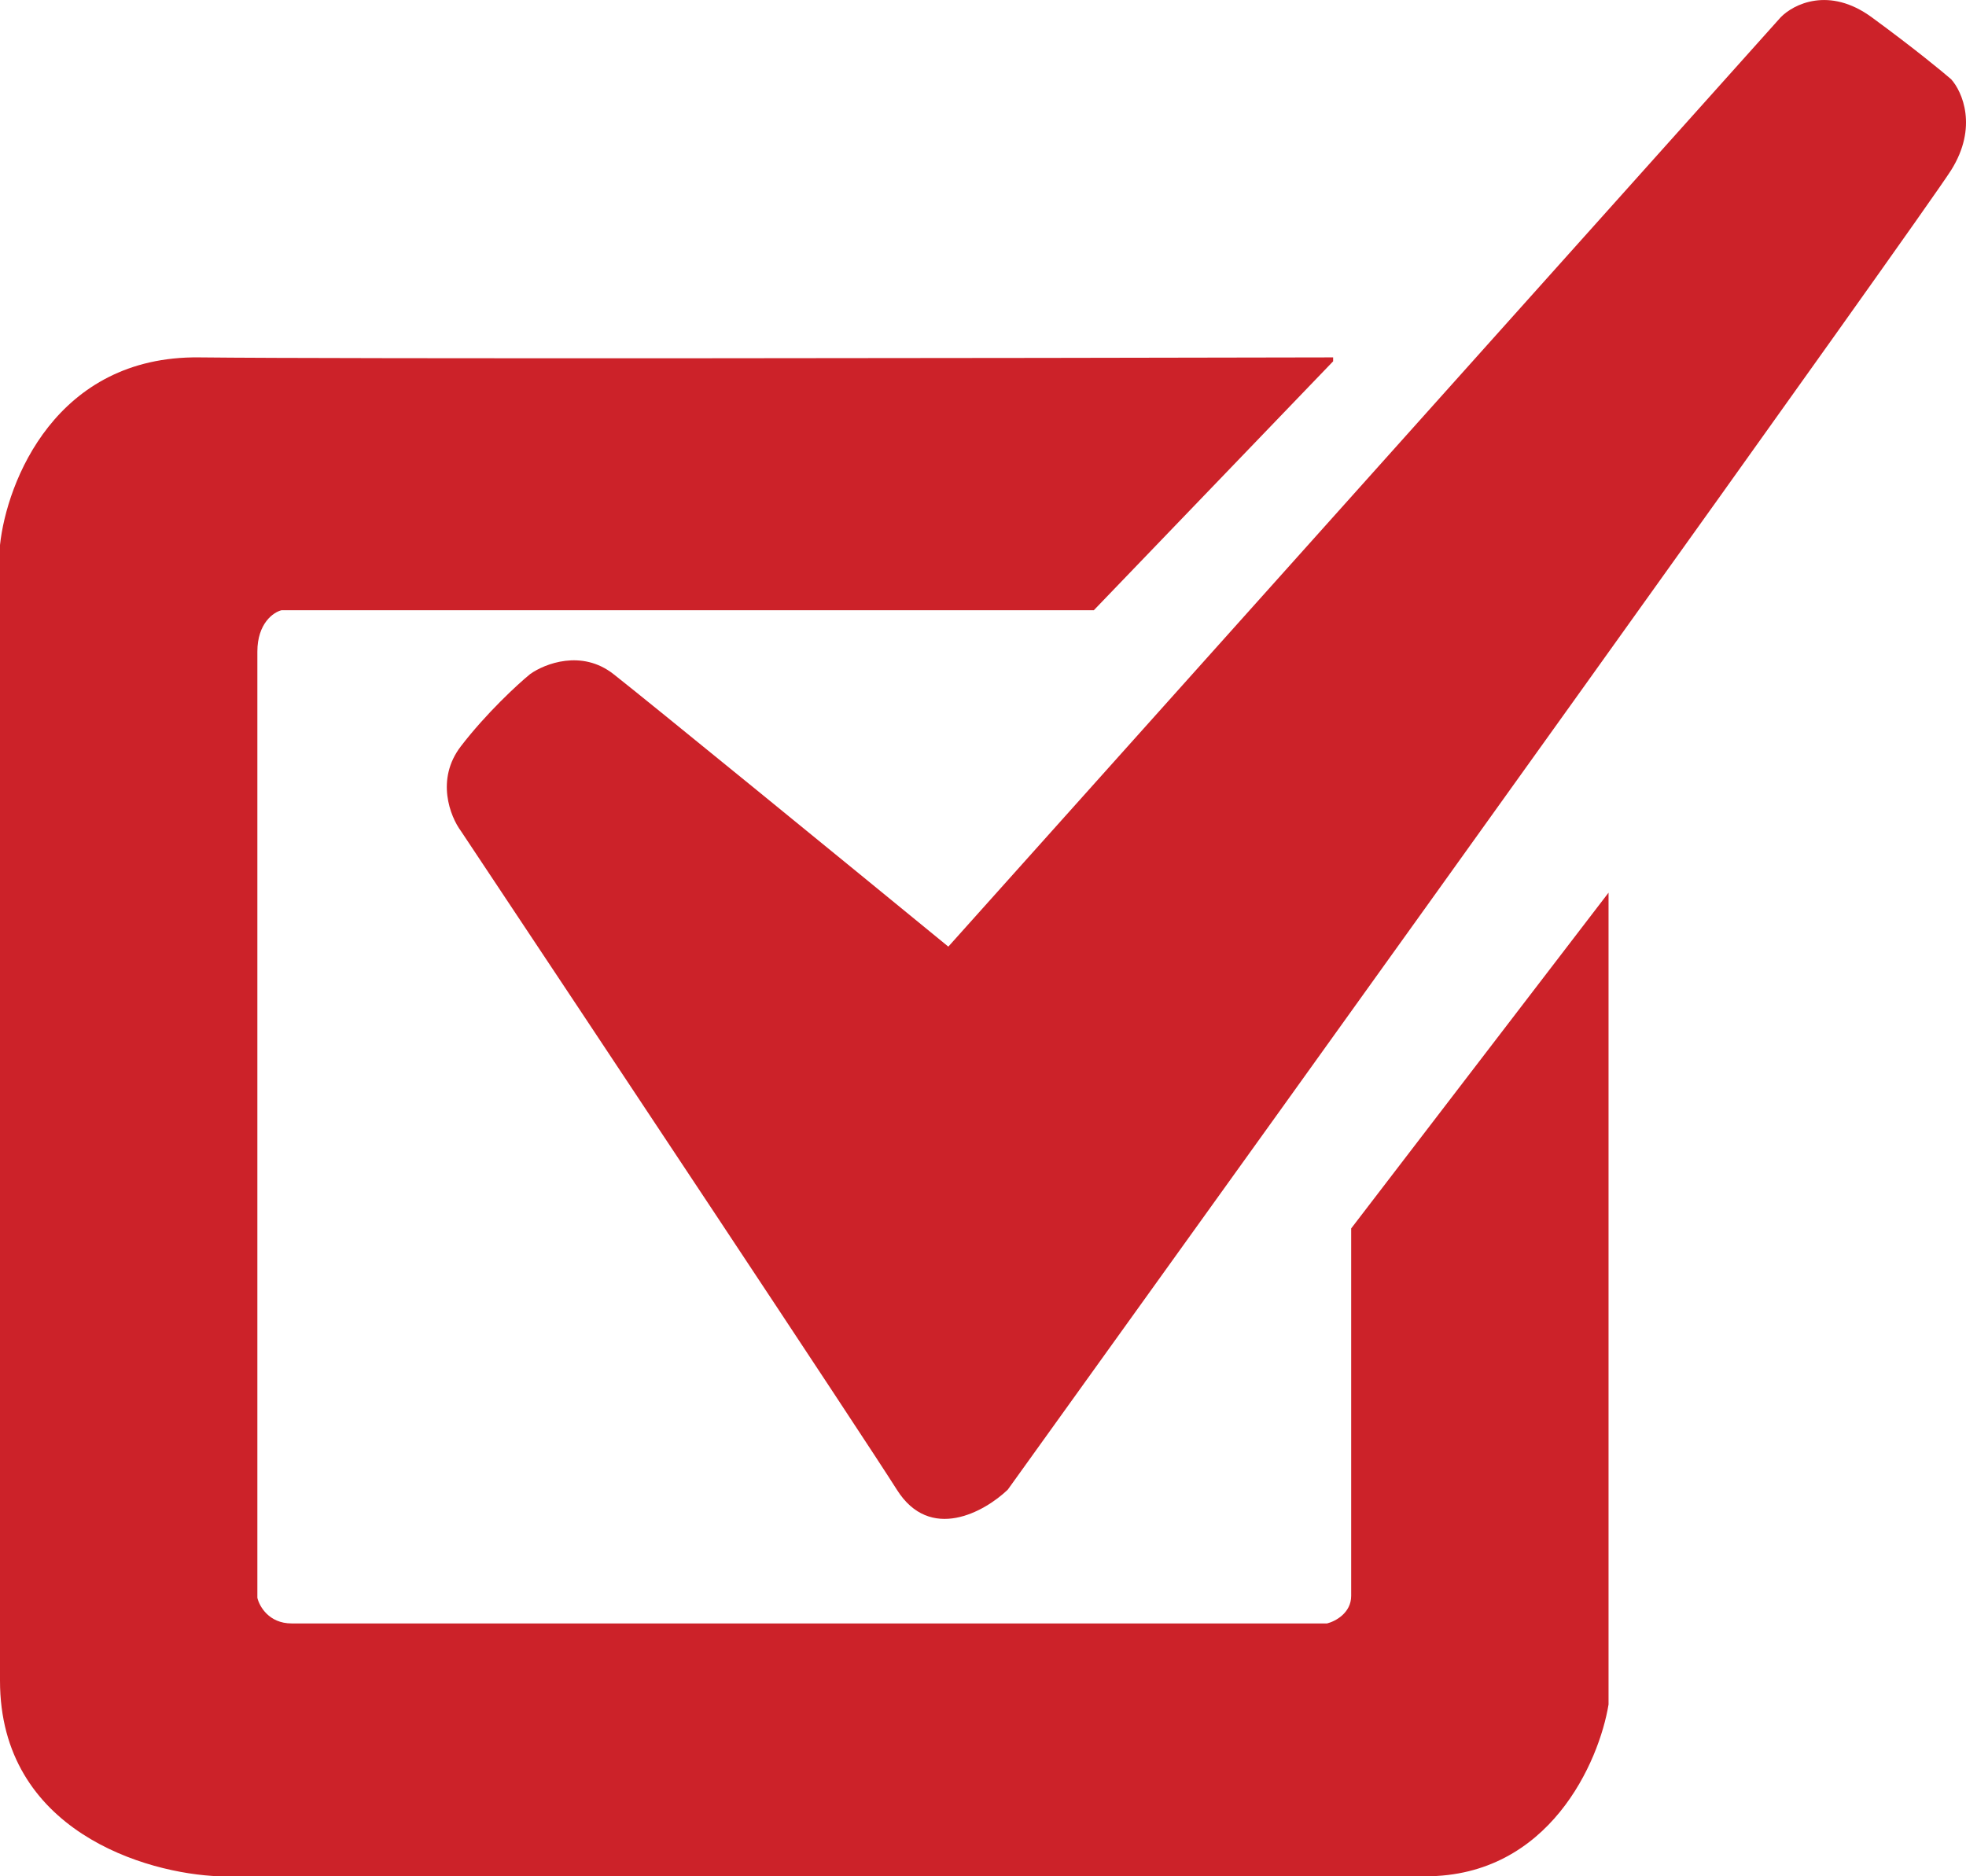 <?xml version="1.0" encoding="UTF-8"?> <svg xmlns="http://www.w3.org/2000/svg" width="22" height="21" viewBox="0 0 22 21" fill="none"> <path d="M12.24 6.83L14.918 4.044V4C11.355 4.008 3.829 4.018 2.228 4C0.625 3.982 0.075 5.393 0 6.1V13.793V18.811C0 20.492 1.635 20.971 2.453 21H3.938H15.953C17.338 21 17.895 19.718 18 19.077V18.568V9.991L15.12 13.749V17.861C15.12 18.055 14.94 18.148 14.85 18.17H3.263C3.01 18.17 2.902 17.979 2.88 17.883V7.294C2.88 6.976 3.06 6.852 3.15 6.83H12.24Z" fill="#CC2229"></path> <path d="M19.926 0.194L10.612 10.595C9.511 9.693 7.219 7.821 6.864 7.544C6.509 7.266 6.096 7.428 5.933 7.544C5.792 7.659 5.441 7.983 5.157 8.353C4.873 8.723 5.038 9.139 5.157 9.3C6.628 11.511 9.663 16.082 10.036 16.673C10.408 17.265 11.019 16.92 11.277 16.673C14.671 11.951 21.532 2.385 21.834 1.904C22.135 1.424 21.959 1.026 21.834 0.887C21.737 0.803 21.425 0.545 20.946 0.194C20.467 -0.157 20.067 0.048 19.926 0.194Z" fill="#CC2229"></path> </svg> 